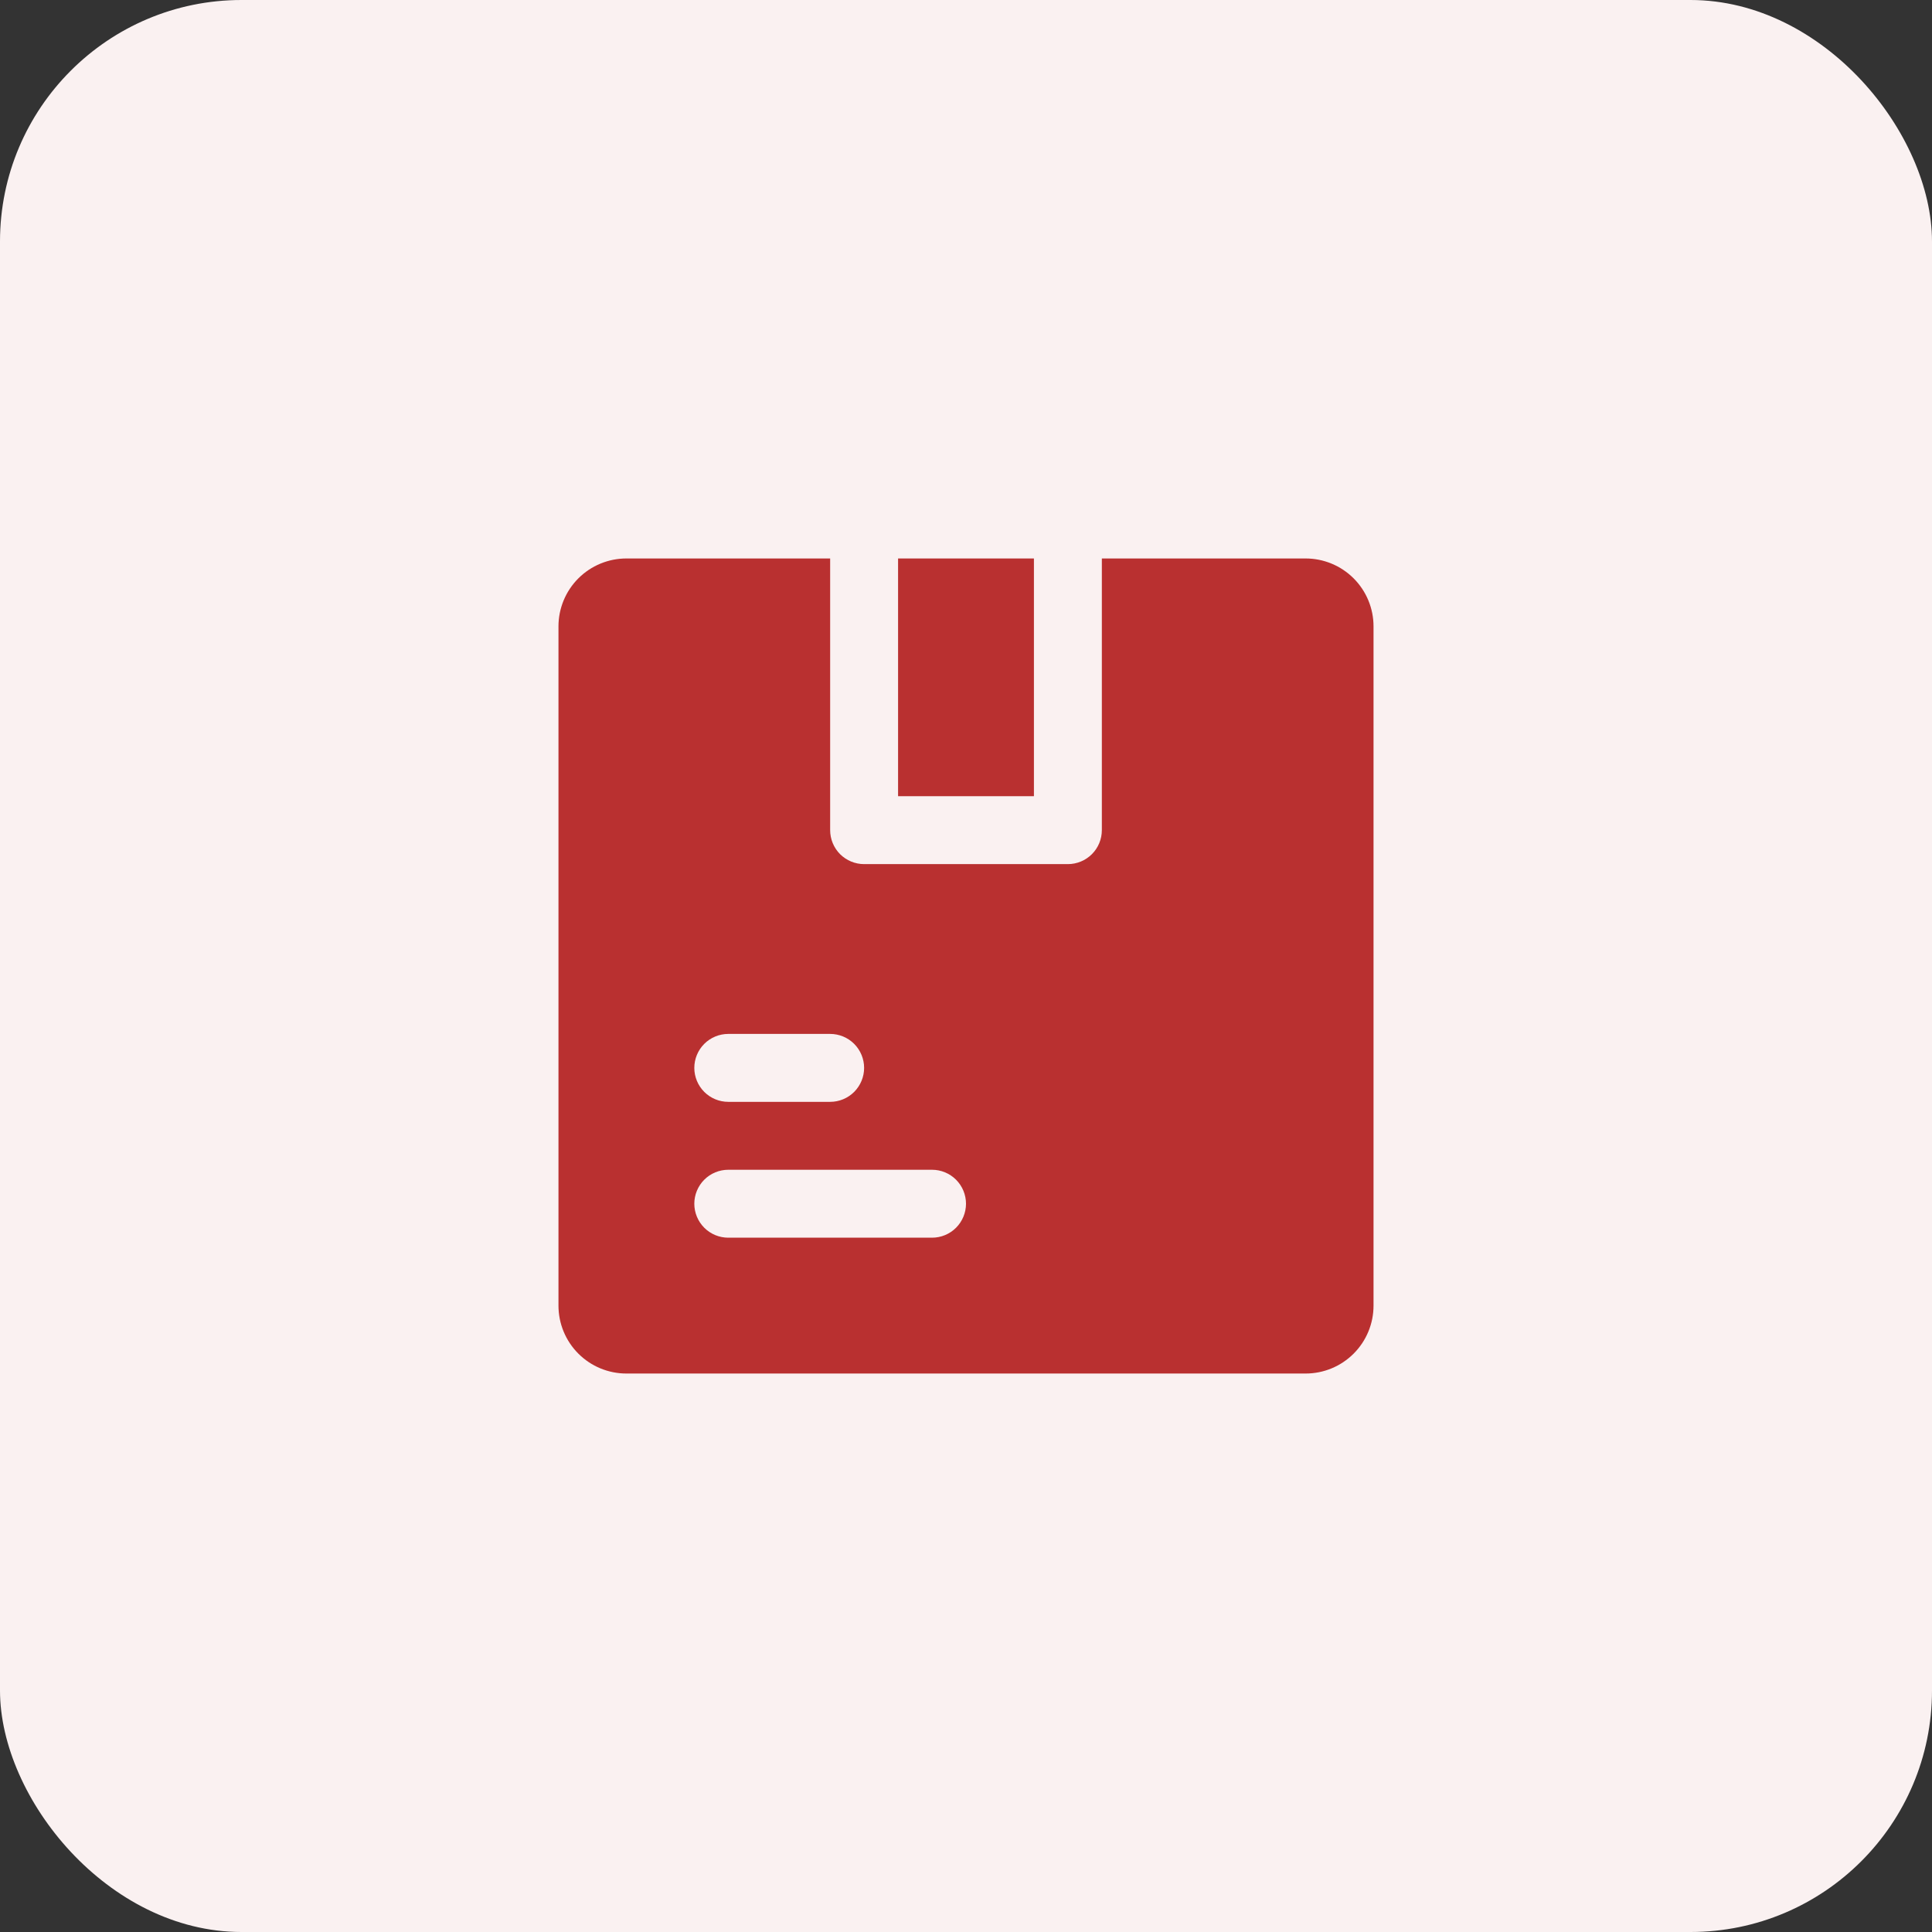 <svg width="64" height="64" viewBox="0 0 64 64" fill="none" xmlns="http://www.w3.org/2000/svg">
<rect x="0" y="0" width="64" height="64" fill="#333333" stroke="none"/>
<rect width="64" height="64" rx="8" fill="#FAF1F1"/>
<path d="M29.75 18.5H34.25V26.375H29.75V18.5Z" fill="#B93030"/>
<path d="M43.25 18.5H36.5V27.5C36.5 27.798 36.382 28.084 36.17 28.296C35.959 28.506 35.673 28.625 35.375 28.625H28.625C28.327 28.625 28.041 28.506 27.829 28.296C27.619 28.084 27.5 27.798 27.5 27.5V18.5H20.75C20.153 18.5 19.581 18.737 19.159 19.159C18.737 19.581 18.5 20.153 18.5 20.75V43.25C18.5 43.847 18.737 44.419 19.159 44.841C19.581 45.263 20.153 45.5 20.75 45.5H43.25C43.847 45.5 44.419 45.263 44.841 44.841C45.263 44.419 45.5 43.847 45.5 43.25V20.75C45.5 20.153 45.263 19.581 44.841 19.159C44.419 18.737 43.847 18.5 43.25 18.5ZM24.125 34.25H27.5C27.798 34.25 28.084 34.368 28.296 34.58C28.506 34.791 28.625 35.077 28.625 35.375C28.625 35.673 28.506 35.959 28.296 36.17C28.084 36.382 27.798 36.5 27.5 36.5H24.125C23.827 36.5 23.541 36.382 23.329 36.17C23.119 35.959 23 35.673 23 35.375C23 35.077 23.119 34.791 23.329 34.58C23.541 34.368 23.827 34.25 24.125 34.25ZM30.875 41H24.125C23.827 41 23.541 40.882 23.329 40.67C23.119 40.459 23 40.173 23 39.875C23 39.577 23.119 39.291 23.329 39.08C23.541 38.868 23.827 38.75 24.125 38.75H30.875C31.173 38.75 31.459 38.868 31.671 39.08C31.881 39.291 32 39.577 32 39.875C32 40.173 31.881 40.459 31.671 40.67C31.459 40.882 31.173 41 30.875 41Z" fill="#B93030"/>
</svg>
